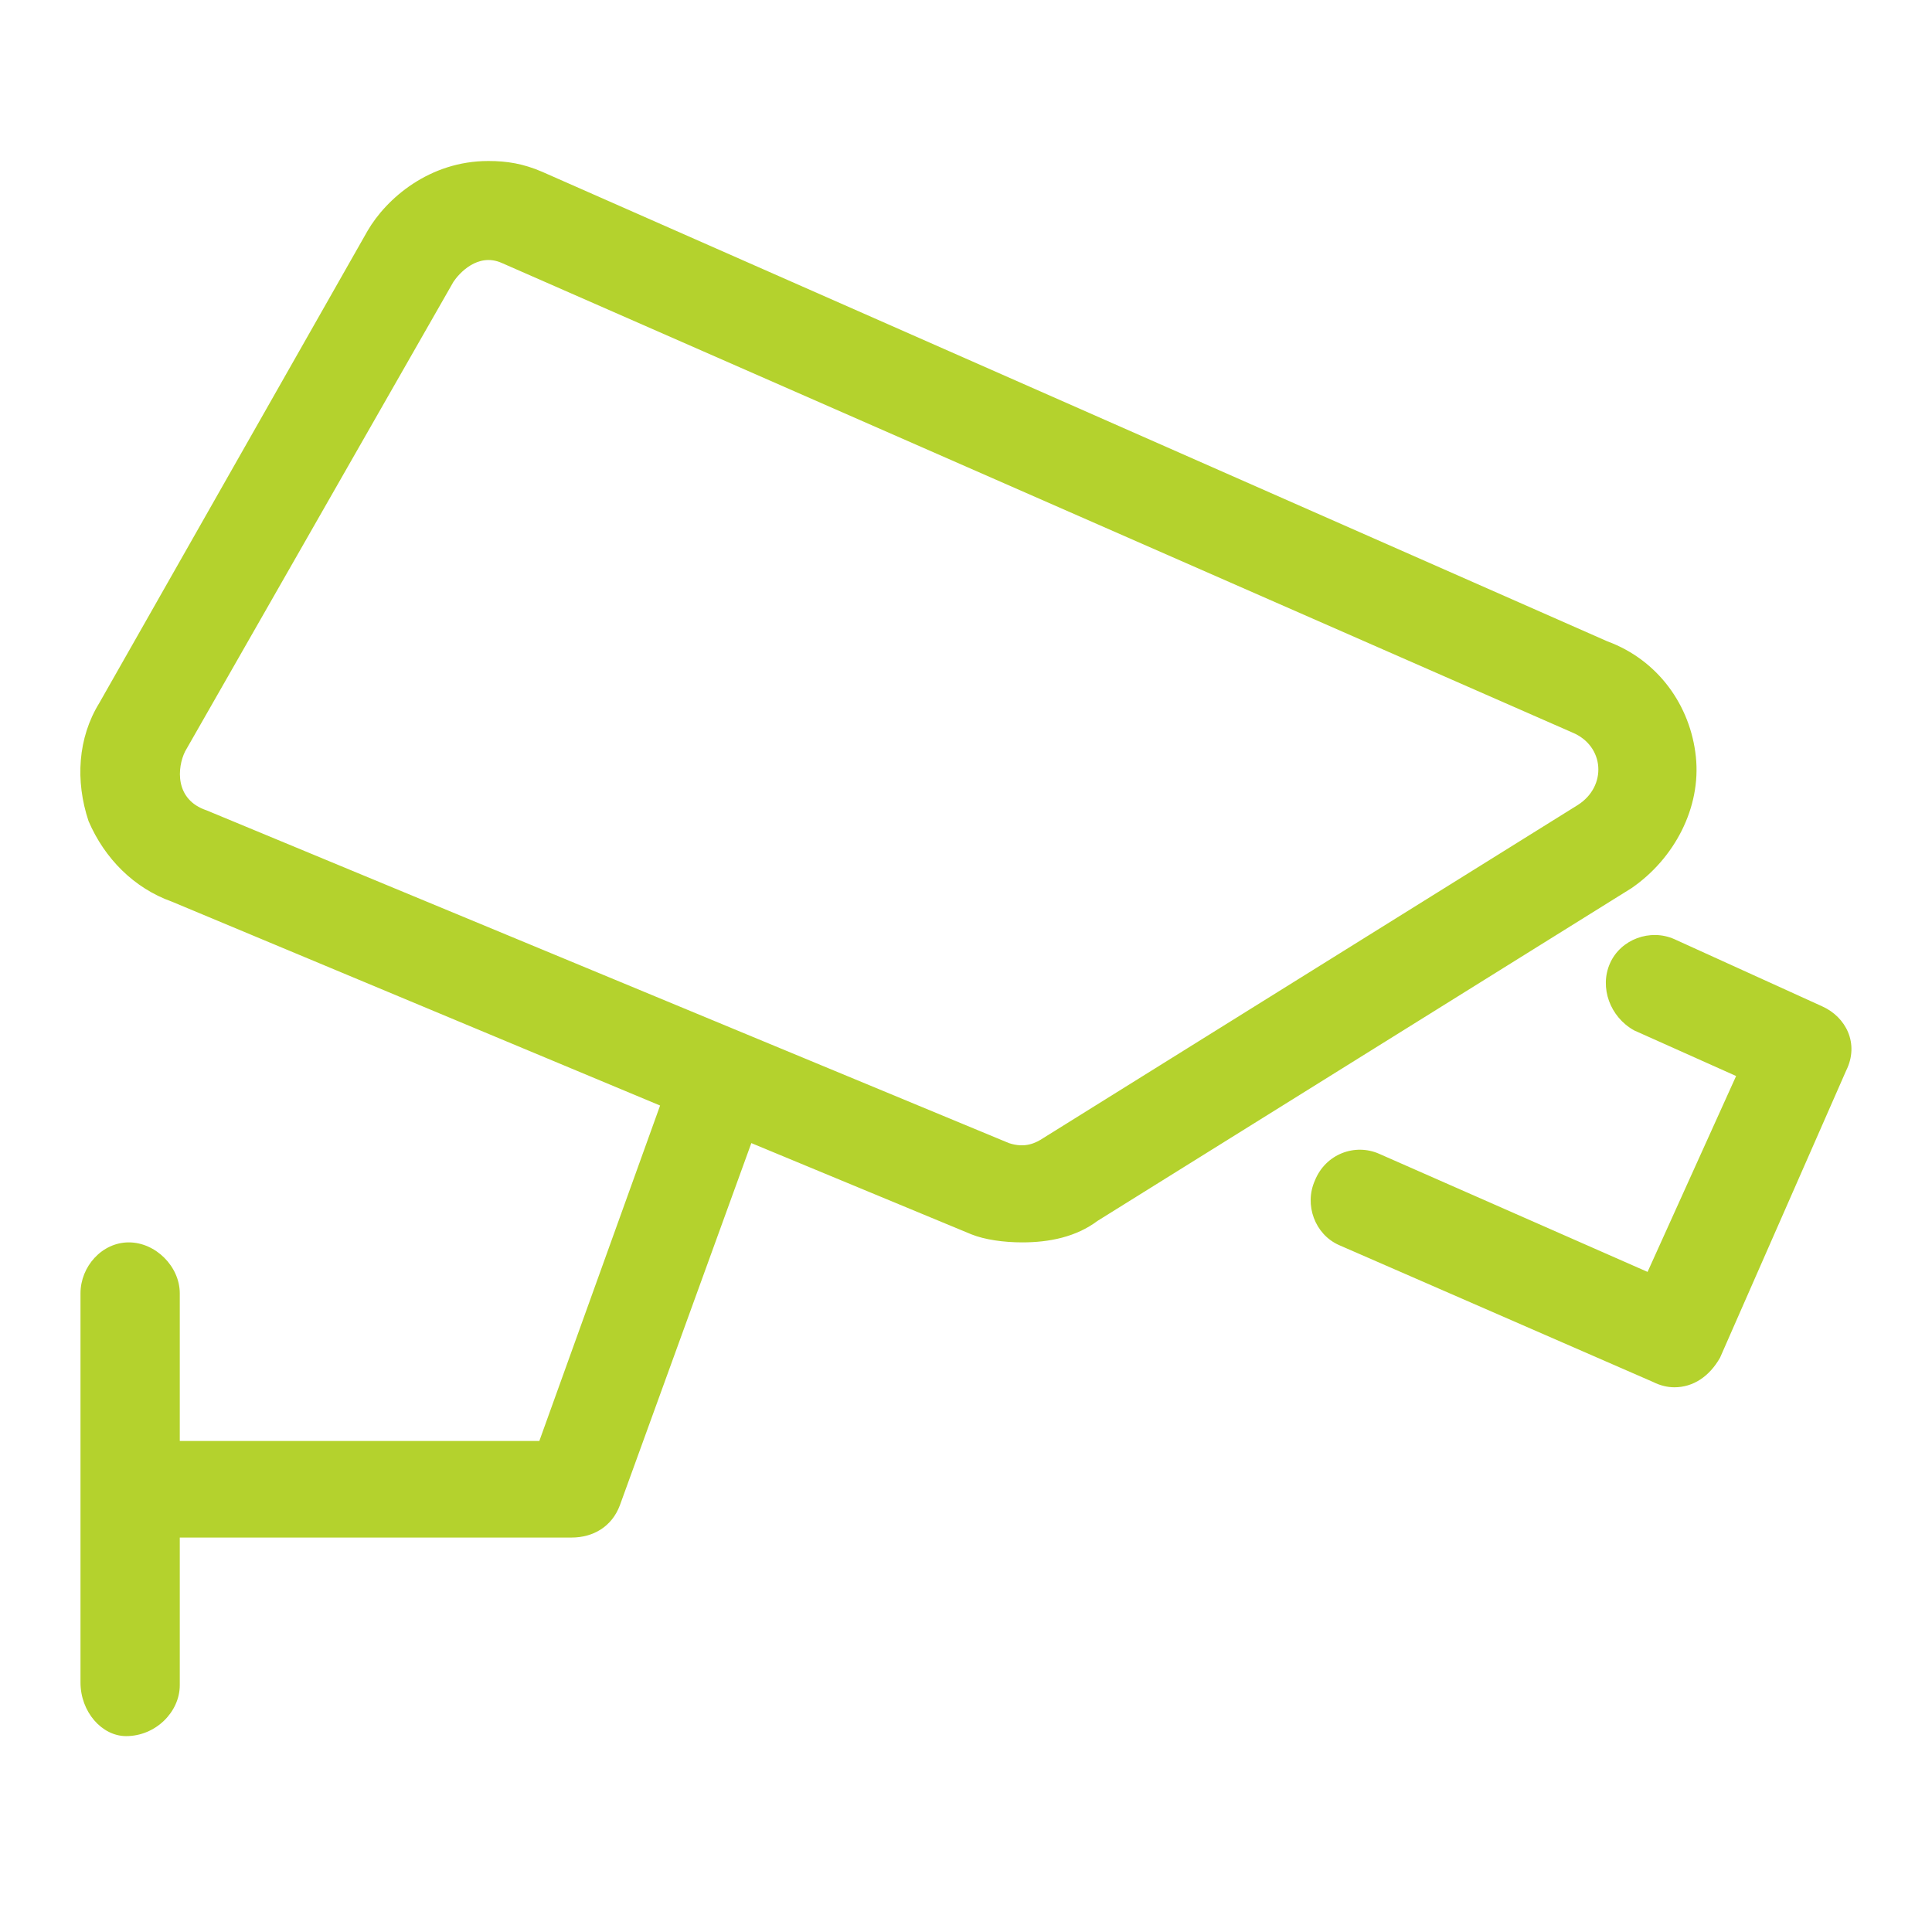 <svg version="1.2" xmlns="http://www.w3.org/2000/svg" viewBox="0 0 72 72" width="72" height="72">
	<title>camera-cctv (1)-svg</title>
	<style>
		.s0 { fill: #b4d22d } 
	</style>
	<path fill-rule="evenodd" class="s0" d="m60.8 33.1l-19.9 12.4c-0.8 0.6-1.8 0.8-2.8 0.8-0.7 0-1.4-0.1-1.9-0.3l-8.2-3.4-4.9 13.5c-0.3 0.8-1 1.2-1.8 1.2h-14.6v5.5c0 1-0.9 1.9-2 1.9-0.9 0-1.7-0.9-1.7-2v-14.5c0-1 0.8-1.9 1.8-1.9 1 0 1.9 0.9 1.9 1.9v5.5h13.4l4.5-12.5-18.2-7.6c-1.4-0.5-2.5-1.6-3.1-3-0.5-1.5-0.4-3.1 0.4-4.4l10-17.6c0.7-1.2 2.3-2.6 4.5-2.6 0.7 0 1.3 0.1 2 0.4l39.7 17.5c1.9 0.7 3.1 2.4 3.3 4.3 0.2 1.9-0.8 3.8-2.4 4.9zm-2.2-5.8l-39.9-17.5c-0.9-0.4-1.6 0.4-1.8 0.7l-10 17.5c-0.3 0.6-0.4 1.8 0.8 2.2l29.9 12.4c0.6 0.2 1 0 1.3-0.2l19.9-12.4c1.1-0.7 1-2.2-0.2-2.7zm10.2 12.6l-4.7 10.7c-0.4 0.7-1 1.1-1.7 1.1q-0.4 0-0.8-0.2l-11.7-5.1c-0.9-0.4-1.3-1.5-0.9-2.4 0.4-1 1.5-1.4 2.4-1l10 4.4 3.3-7.3-3.8-1.7c-0.9-0.5-1.3-1.6-0.9-2.5 0.4-0.9 1.5-1.3 2.4-0.9l5.5 2.5c0.9 0.4 1.4 1.4 0.9 2.4z"/>
</svg>
